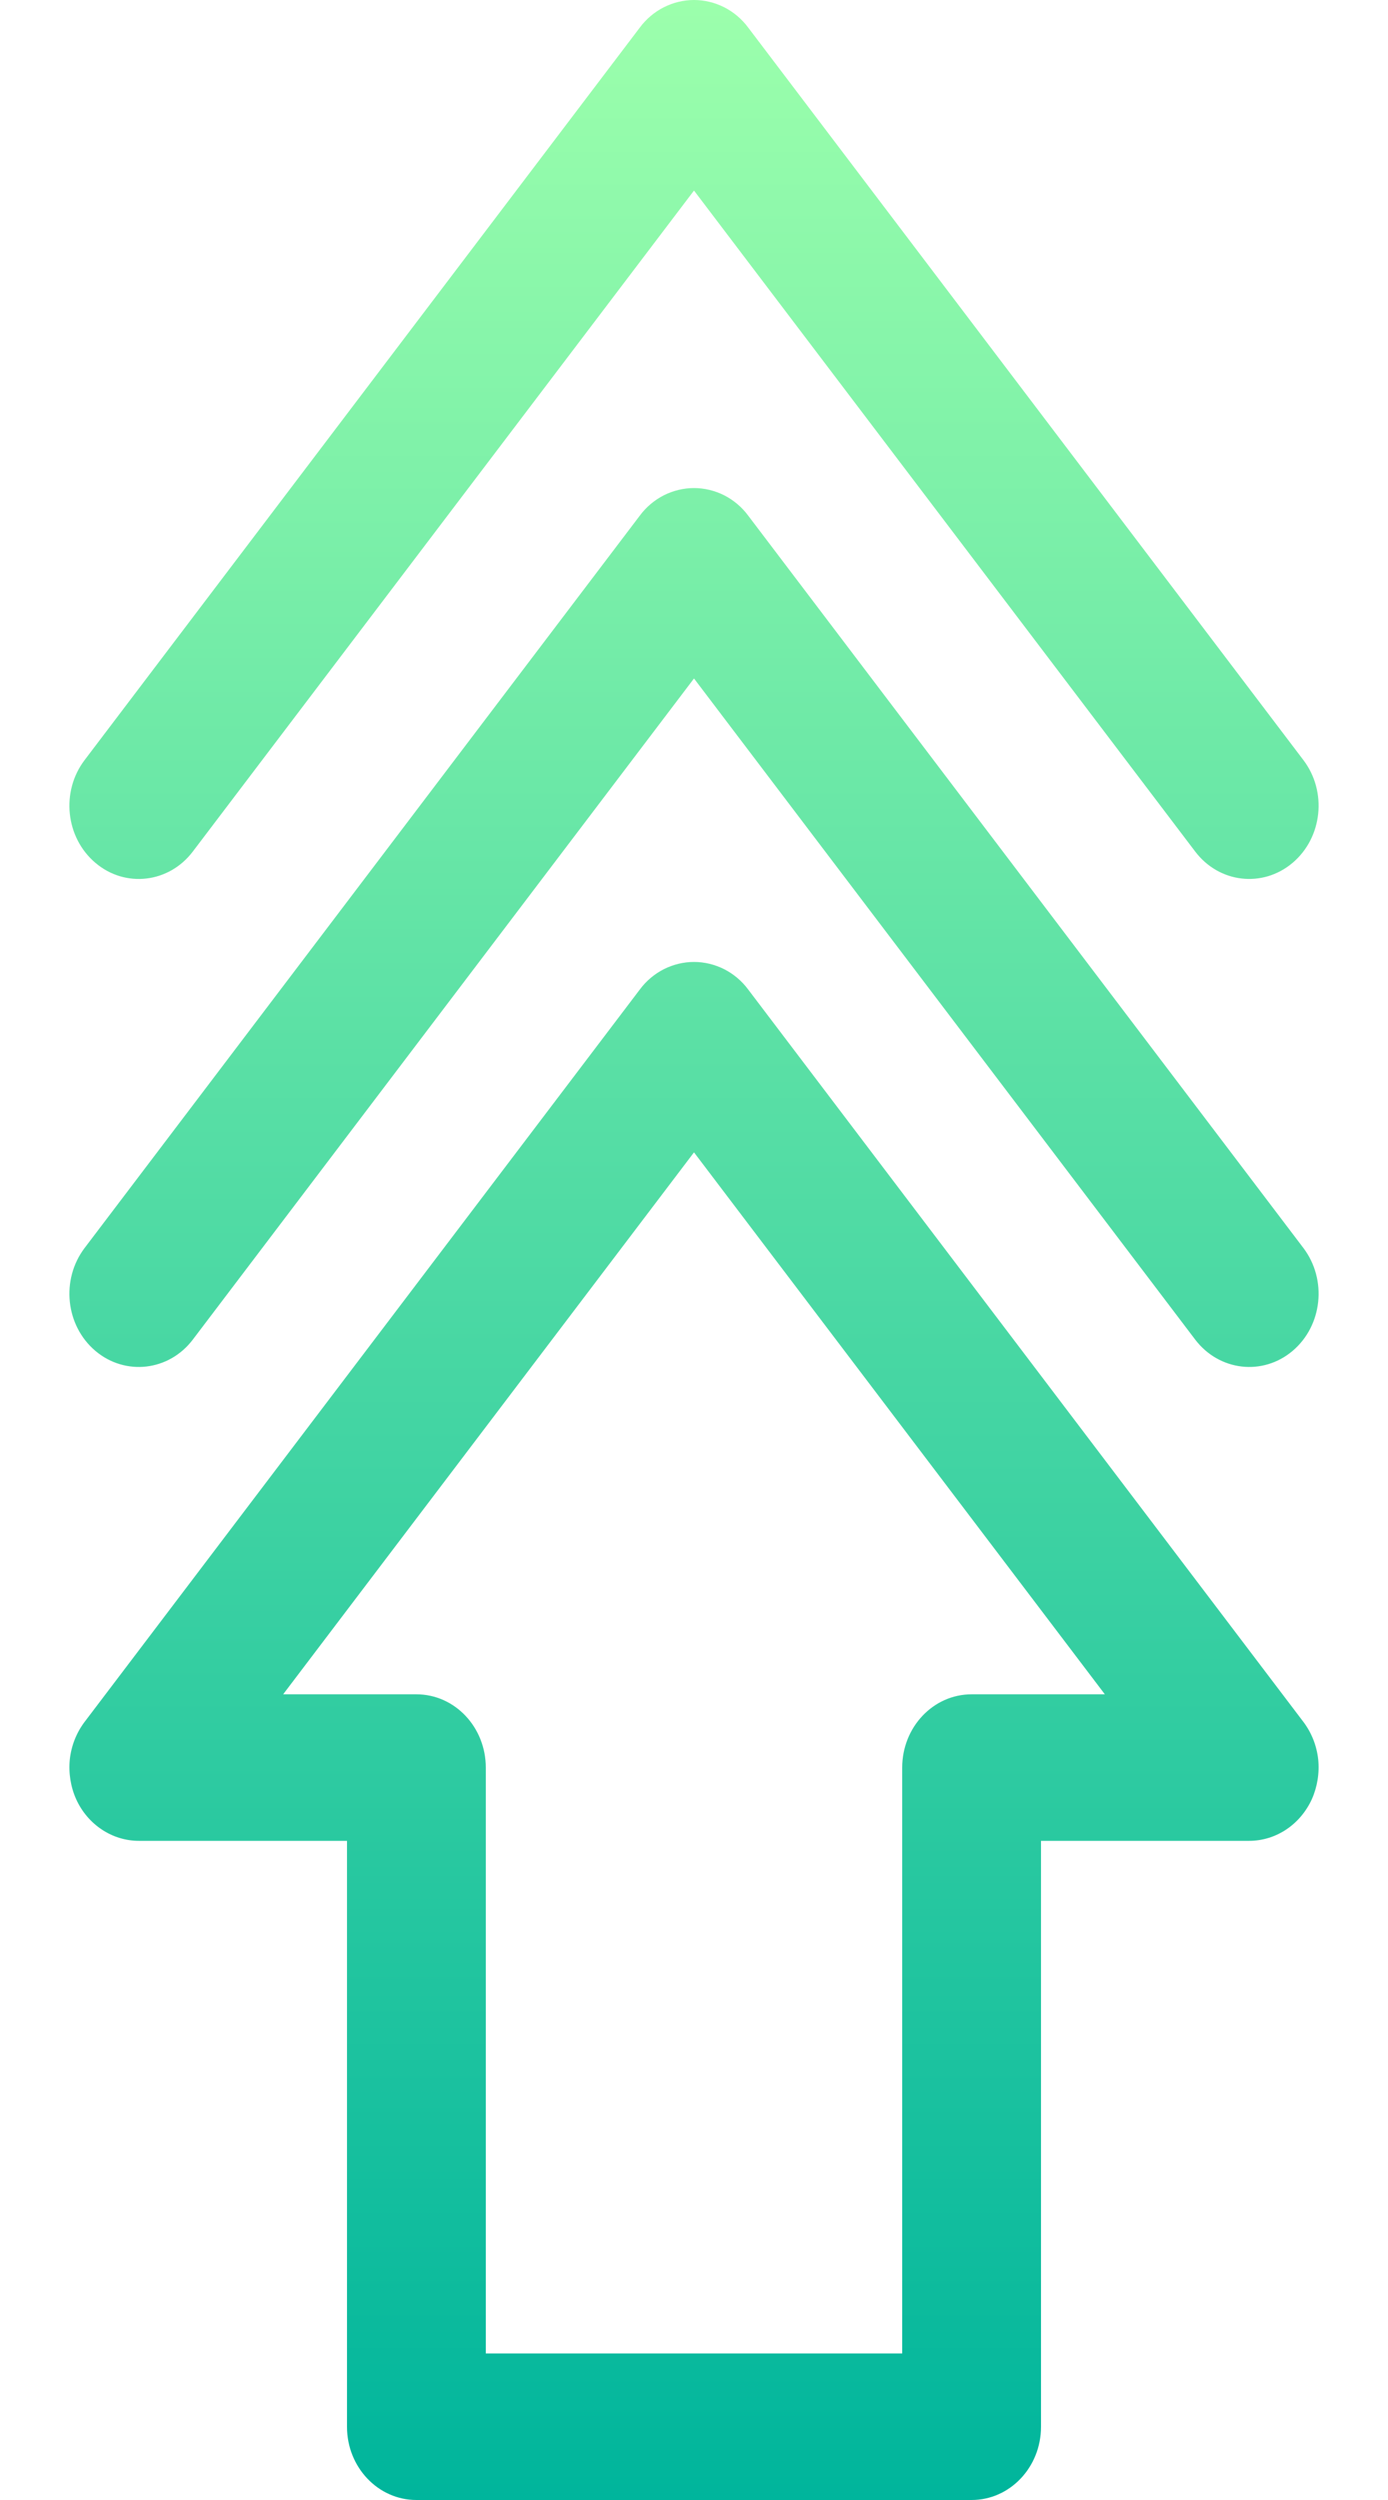 <svg width="10" height="18" viewBox="0 0 10 18" fill="none" xmlns="http://www.w3.org/2000/svg"><path d="M0.688 6.213C0.903 6.395 1.218 6.358 1.39 6.13L5 1.372L8.61 6.13C8.783 6.359 9.097 6.394 9.312 6.213C9.528 6.031 9.563 5.699 9.39 5.472L5.39 0.198C5.344 0.136 5.284 0.086 5.217 0.052C5.149 0.018 5.075 0 5 0C4.925 0 4.851 0.018 4.783 0.052C4.716 0.086 4.656 0.136 4.61 0.198L0.61 5.472C0.437 5.699 0.472 6.031 0.688 6.213ZM5.39 7.124C5.344 7.062 5.284 7.012 5.217 6.978C5.149 6.944 5.075 6.926 5 6.926C4.925 6.926 4.851 6.944 4.783 6.978C4.716 7.012 4.656 7.062 4.61 7.124L0.61 12.397C0.551 12.475 0.514 12.568 0.503 12.667C0.493 12.766 0.509 12.866 0.549 12.955C0.59 13.045 0.654 13.12 0.734 13.173C0.814 13.226 0.906 13.254 1 13.254H2.5V17.473C2.5 17.764 2.724 18 3 18H7C7.276 18 7.5 17.764 7.5 17.473V13.254H9C9.094 13.254 9.186 13.226 9.266 13.173C9.346 13.12 9.41 13.044 9.451 12.955C9.491 12.865 9.507 12.766 9.497 12.667C9.486 12.568 9.449 12.475 9.39 12.397L5.39 7.124ZM7 12.199C6.724 12.199 6.5 12.435 6.5 12.727V16.945H3.5V12.727C3.5 12.435 3.276 12.199 3 12.199H2.04L5 8.297L7.96 12.199H7ZM5.39 3.712C5.344 3.65 5.284 3.6 5.217 3.566C5.149 3.532 5.075 3.514 5 3.514C4.925 3.514 4.851 3.532 4.783 3.566C4.716 3.6 4.656 3.65 4.61 3.712L0.61 8.985C0.437 9.213 0.472 9.545 0.688 9.727C0.903 9.908 1.218 9.872 1.39 9.644L5 4.885L8.61 9.644C8.783 9.872 9.097 9.908 9.312 9.727C9.528 9.545 9.563 9.213 9.39 8.985L5.39 3.712Z" fill="url(#paint0_linear_2421_9768)"/><defs><linearGradient id="paint0_linear_2421_9768" x1="5" y1="18" x2="5" y2="2.57492e-05" gradientUnits="userSpaceOnUse"><stop stop-color="#00B59C"/><stop offset="1" stop-color="#9CFFAC"/></linearGradient></defs></svg>